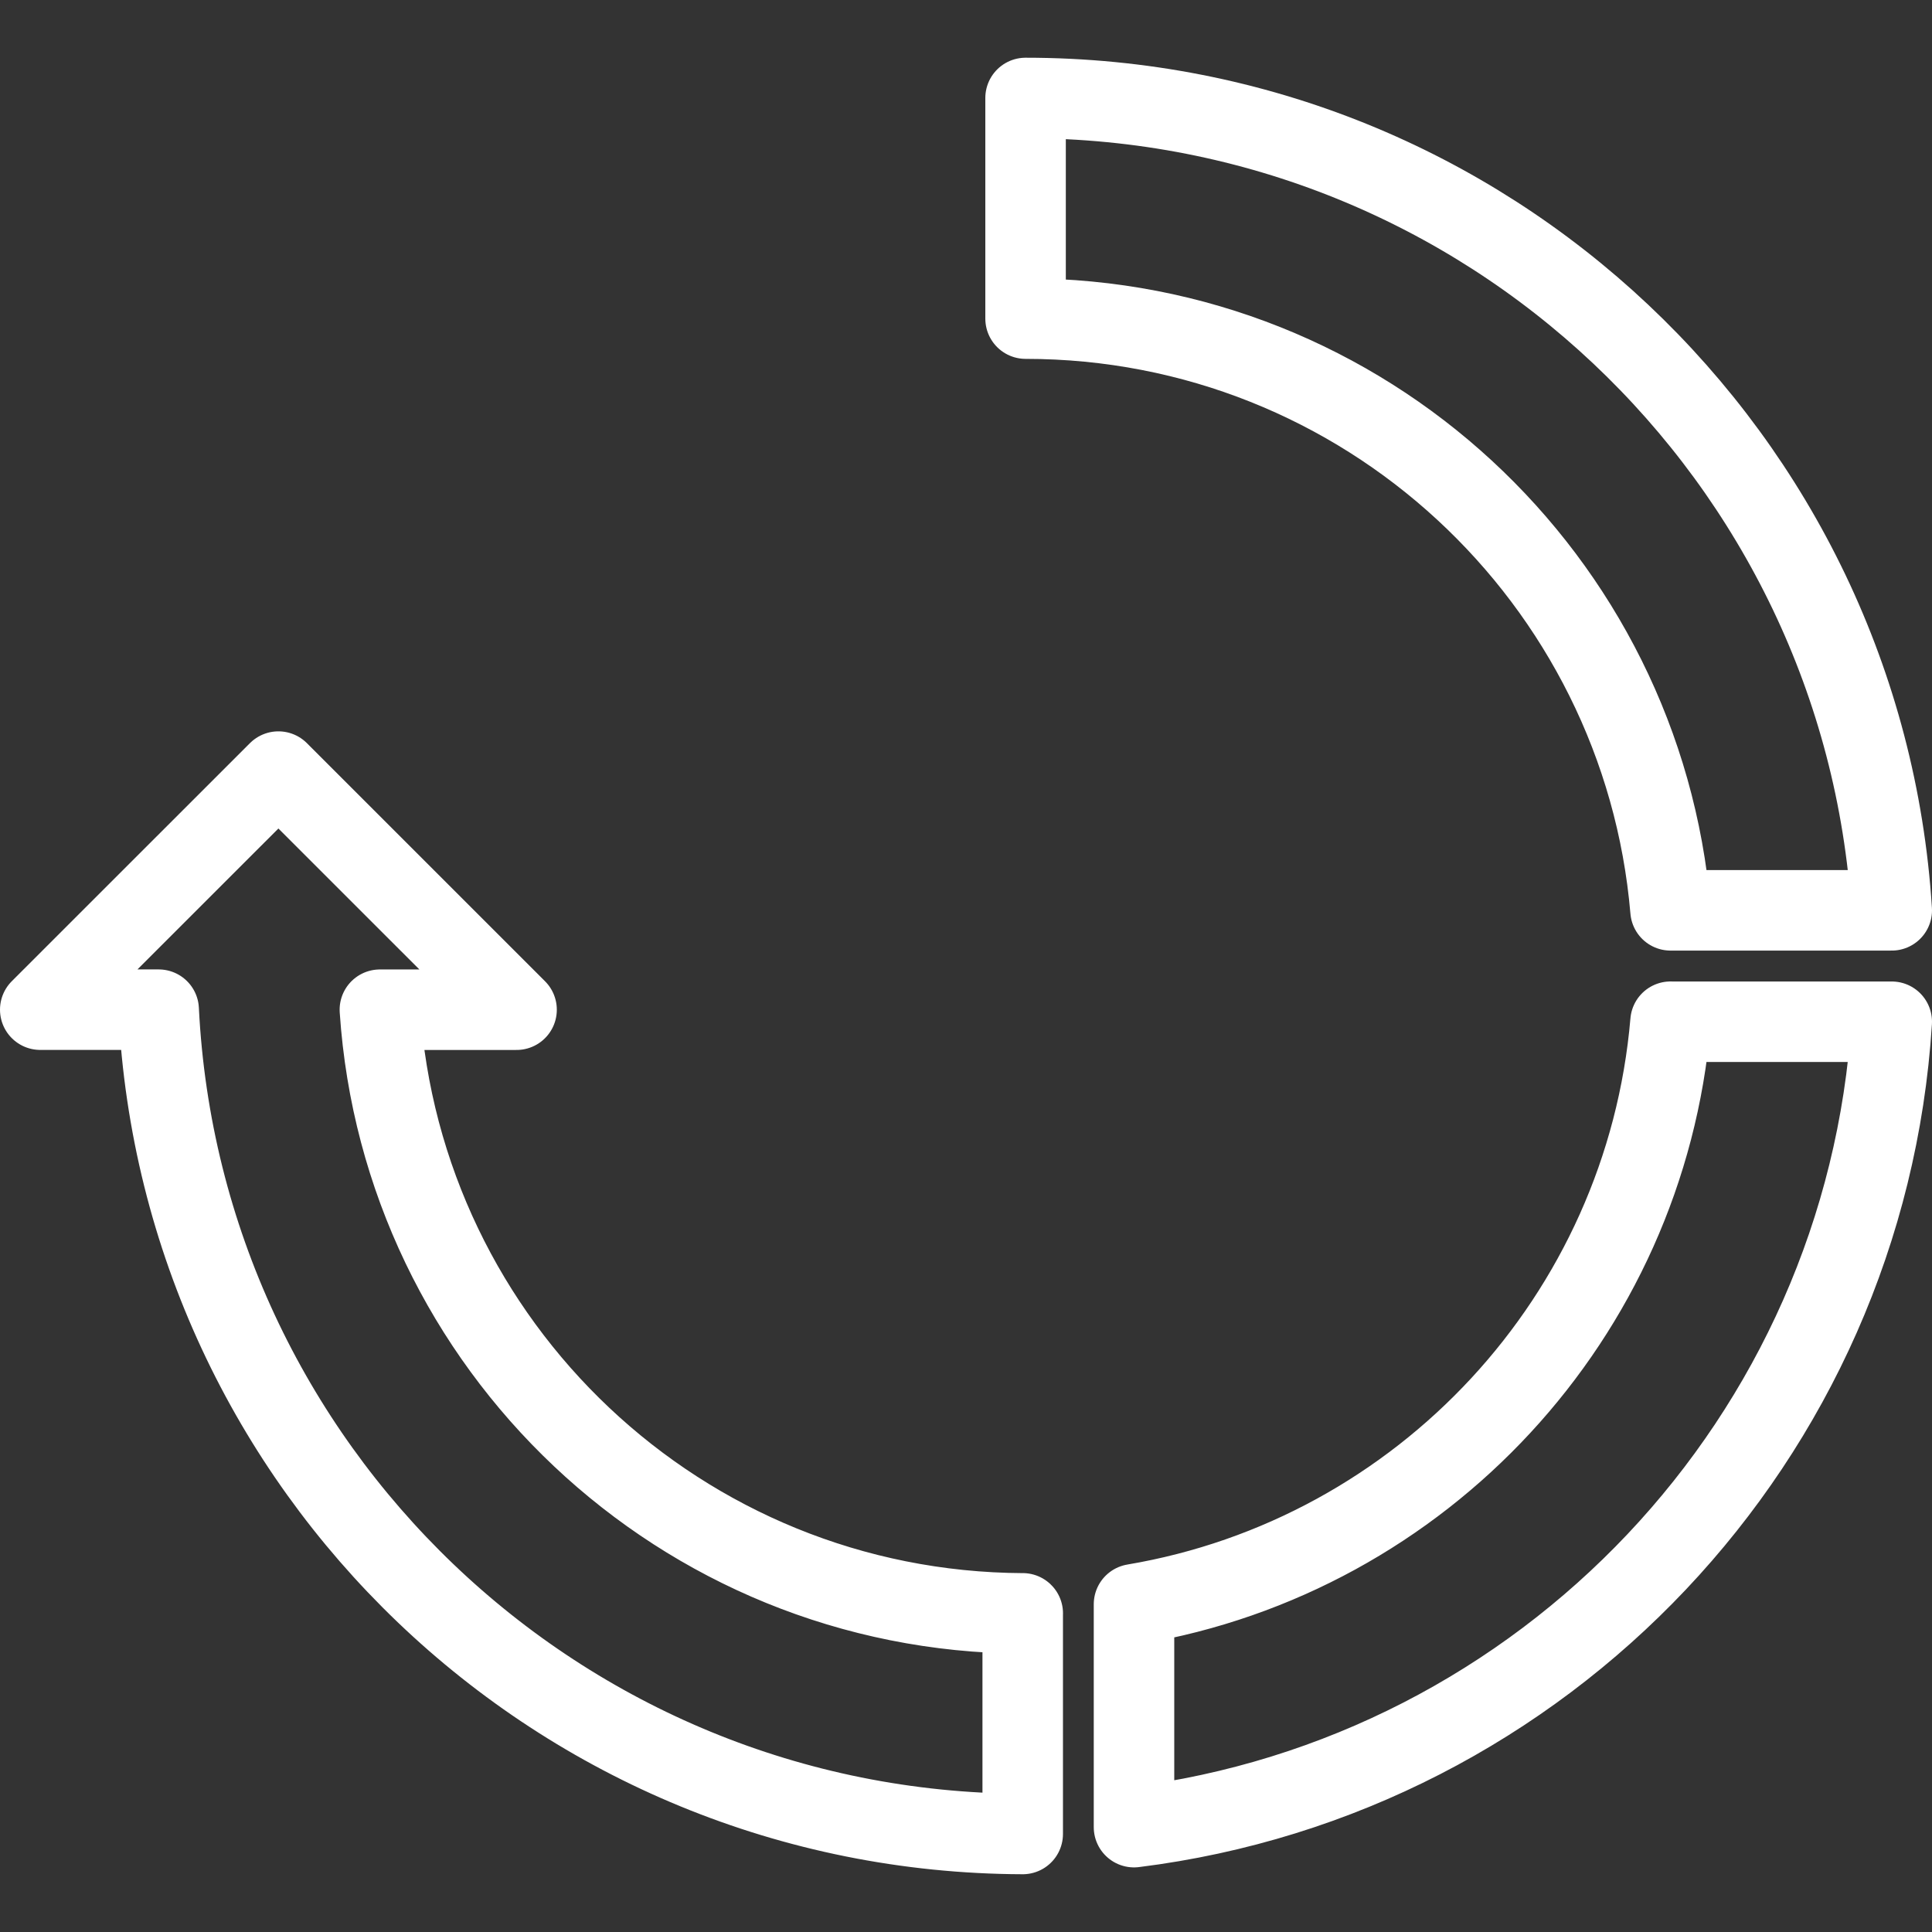 <svg xmlns="http://www.w3.org/2000/svg" width="48" height="48" fill="rgba(255,255,255,1)" viewBox="0 0 48 48"><rect x="0" y="0" width="48" height="48" fill="#333333" stroke="none"/><g fill="none" stroke="rgba(255,255,255,1)" stroke-width="2" stroke-linecap="round" stroke-linejoin="round" stroke-miterlimit="10"><path d="M41.504 22.617H47C46.287 11.35 36.928 2.434 25.48 2.434v5.482c8.418 0 15.322 6.467 16.024 14.7zM25.41 40.084c-8.487-.04-15.415-6.646-15.972-14.998h3.396L6.917 19.17 1 25.085h2.942c.564 11.382 9.953 20.442 21.467 20.48v-5.482zM41.504 25.384c-.627 7.337-6.174 13.267-13.33 14.473v5.538c10.19-1.27 18.17-9.643 18.826-20.01h-5.496z"/></g></svg>